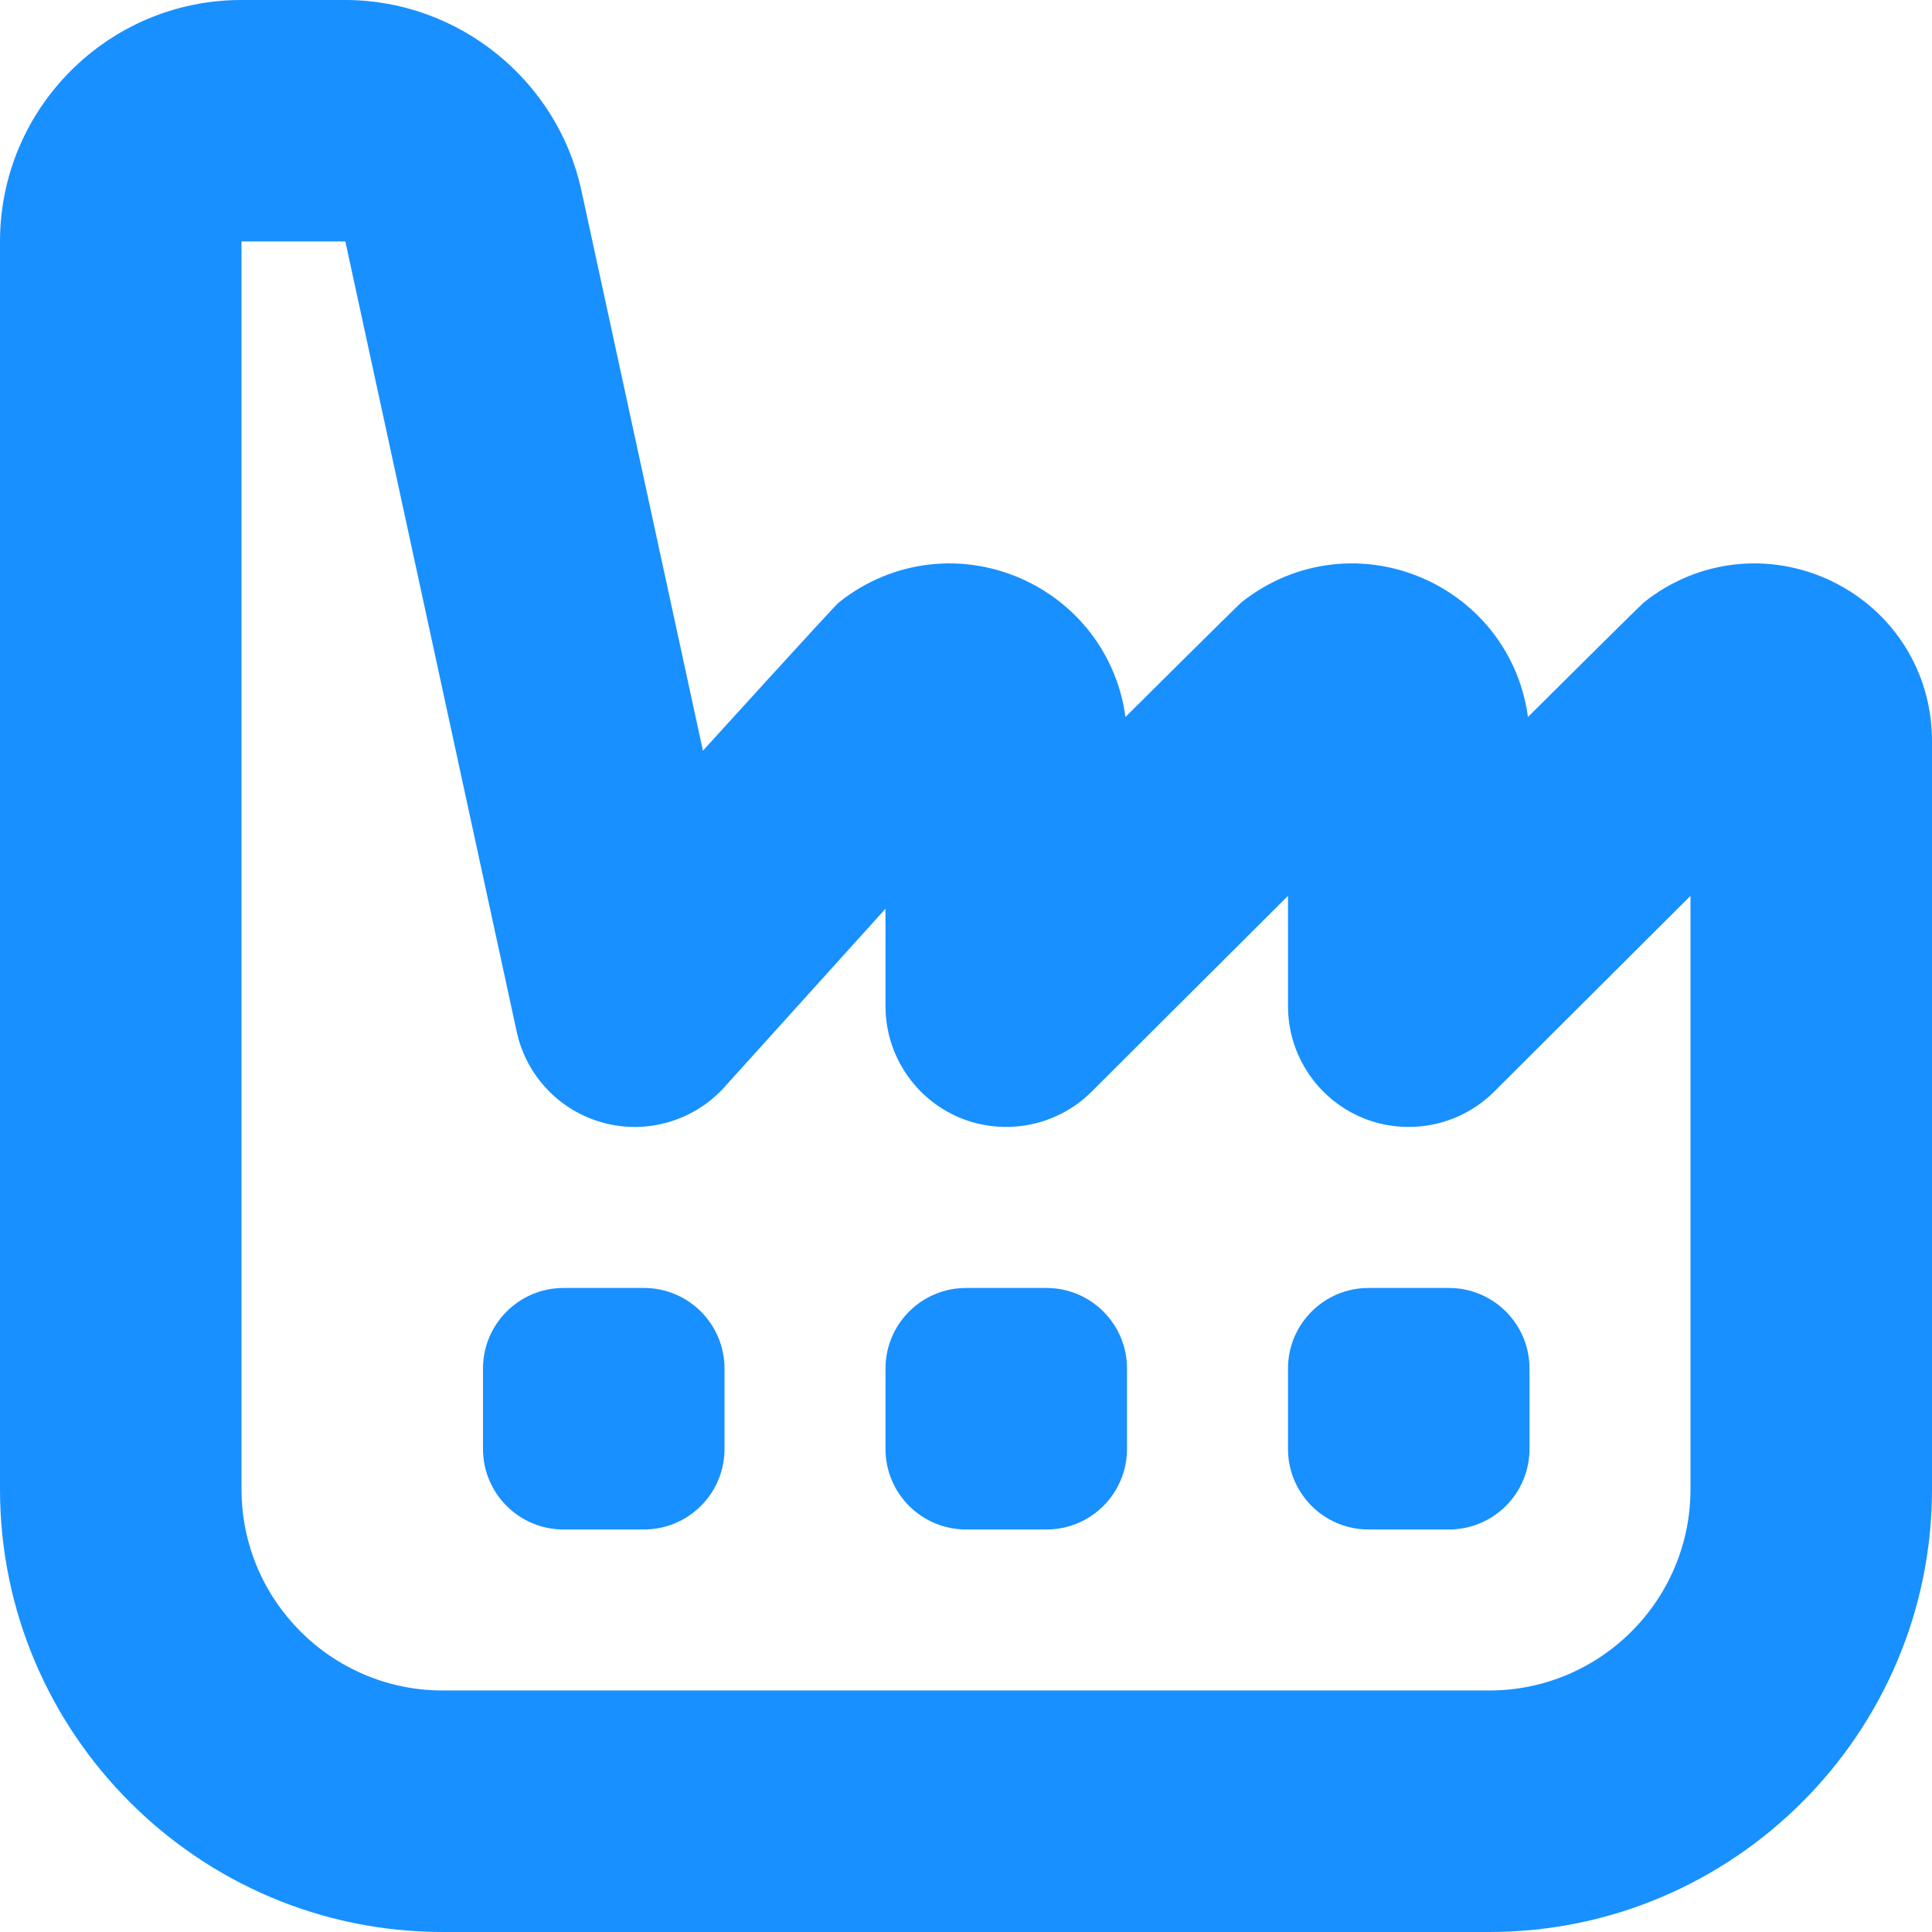 <svg width="117" height="117" viewBox="0 0 117 117" fill="none" xmlns="http://www.w3.org/2000/svg">
<g clip-path="url(#clip0_27_1528)">
<path d="M110.916 35.189C107.157 33.39 102.809 33.883 99.552 36.481C99.343 36.647 92.532 43.419 92.532 43.419C92.055 39.864 89.851 36.788 86.541 35.189C82.782 33.39 78.434 33.883 75.177 36.481C74.968 36.647 68.157 43.419 68.157 43.419C67.68 39.864 65.476 36.788 62.166 35.189C58.407 33.39 54.059 33.883 50.802 36.481C50.495 36.73 42.569 45.461 42.569 45.461L35.207 11.53C33.764 4.851 27.753 2.71474e-06 20.914 2.71474e-06H14.625C6.562 -0.005 0 6.557 0 14.621V90.186C0 104.968 12.031 117 26.812 117H90.188C104.968 117 117 104.968 117 90.186V44.867C117 40.703 114.665 36.998 110.916 35.189ZM102.375 90.186C102.375 96.909 96.91 102.374 90.188 102.374H26.812C20.09 102.374 14.625 96.909 14.625 90.186V14.621H20.914L31.293 62.486C31.873 65.162 33.906 67.292 36.553 67.999C39.2 68.706 42.027 67.873 43.865 65.84L53.625 55.031V60.935C53.625 63.889 55.404 66.556 58.134 67.692C60.85 68.814 64.004 68.204 66.1 66.118L78 54.251V60.935C78 63.889 79.779 66.556 82.509 67.692C85.23 68.814 88.379 68.204 90.475 66.118L102.375 54.251V90.186ZM43.875 82.874V87.749C43.875 90.44 41.691 92.624 39 92.624H34.125C31.434 92.624 29.25 90.44 29.25 87.749V82.874C29.25 80.183 31.434 77.998 34.125 77.998H39C41.691 77.998 43.875 80.183 43.875 82.874ZM68.25 82.874V87.749C68.25 90.44 66.066 92.624 63.375 92.624H58.5C55.809 92.624 53.625 90.44 53.625 87.749V82.874C53.625 80.183 55.809 77.998 58.5 77.998H63.375C66.066 77.998 68.25 80.183 68.25 82.874ZM87.75 77.998C90.441 77.998 92.625 80.183 92.625 82.874V87.749C92.625 90.44 90.441 92.624 87.75 92.624H82.875C80.184 92.624 78 90.44 78 87.749V82.874C78 80.183 80.184 77.998 82.875 77.998H87.75Z" fill="#1890FF"/>
</g>
<defs>
<clipPath id="clip0_27_1528">
<rect width="117" height="117" fill="white"/>
</clipPath>
</defs>
</svg>
